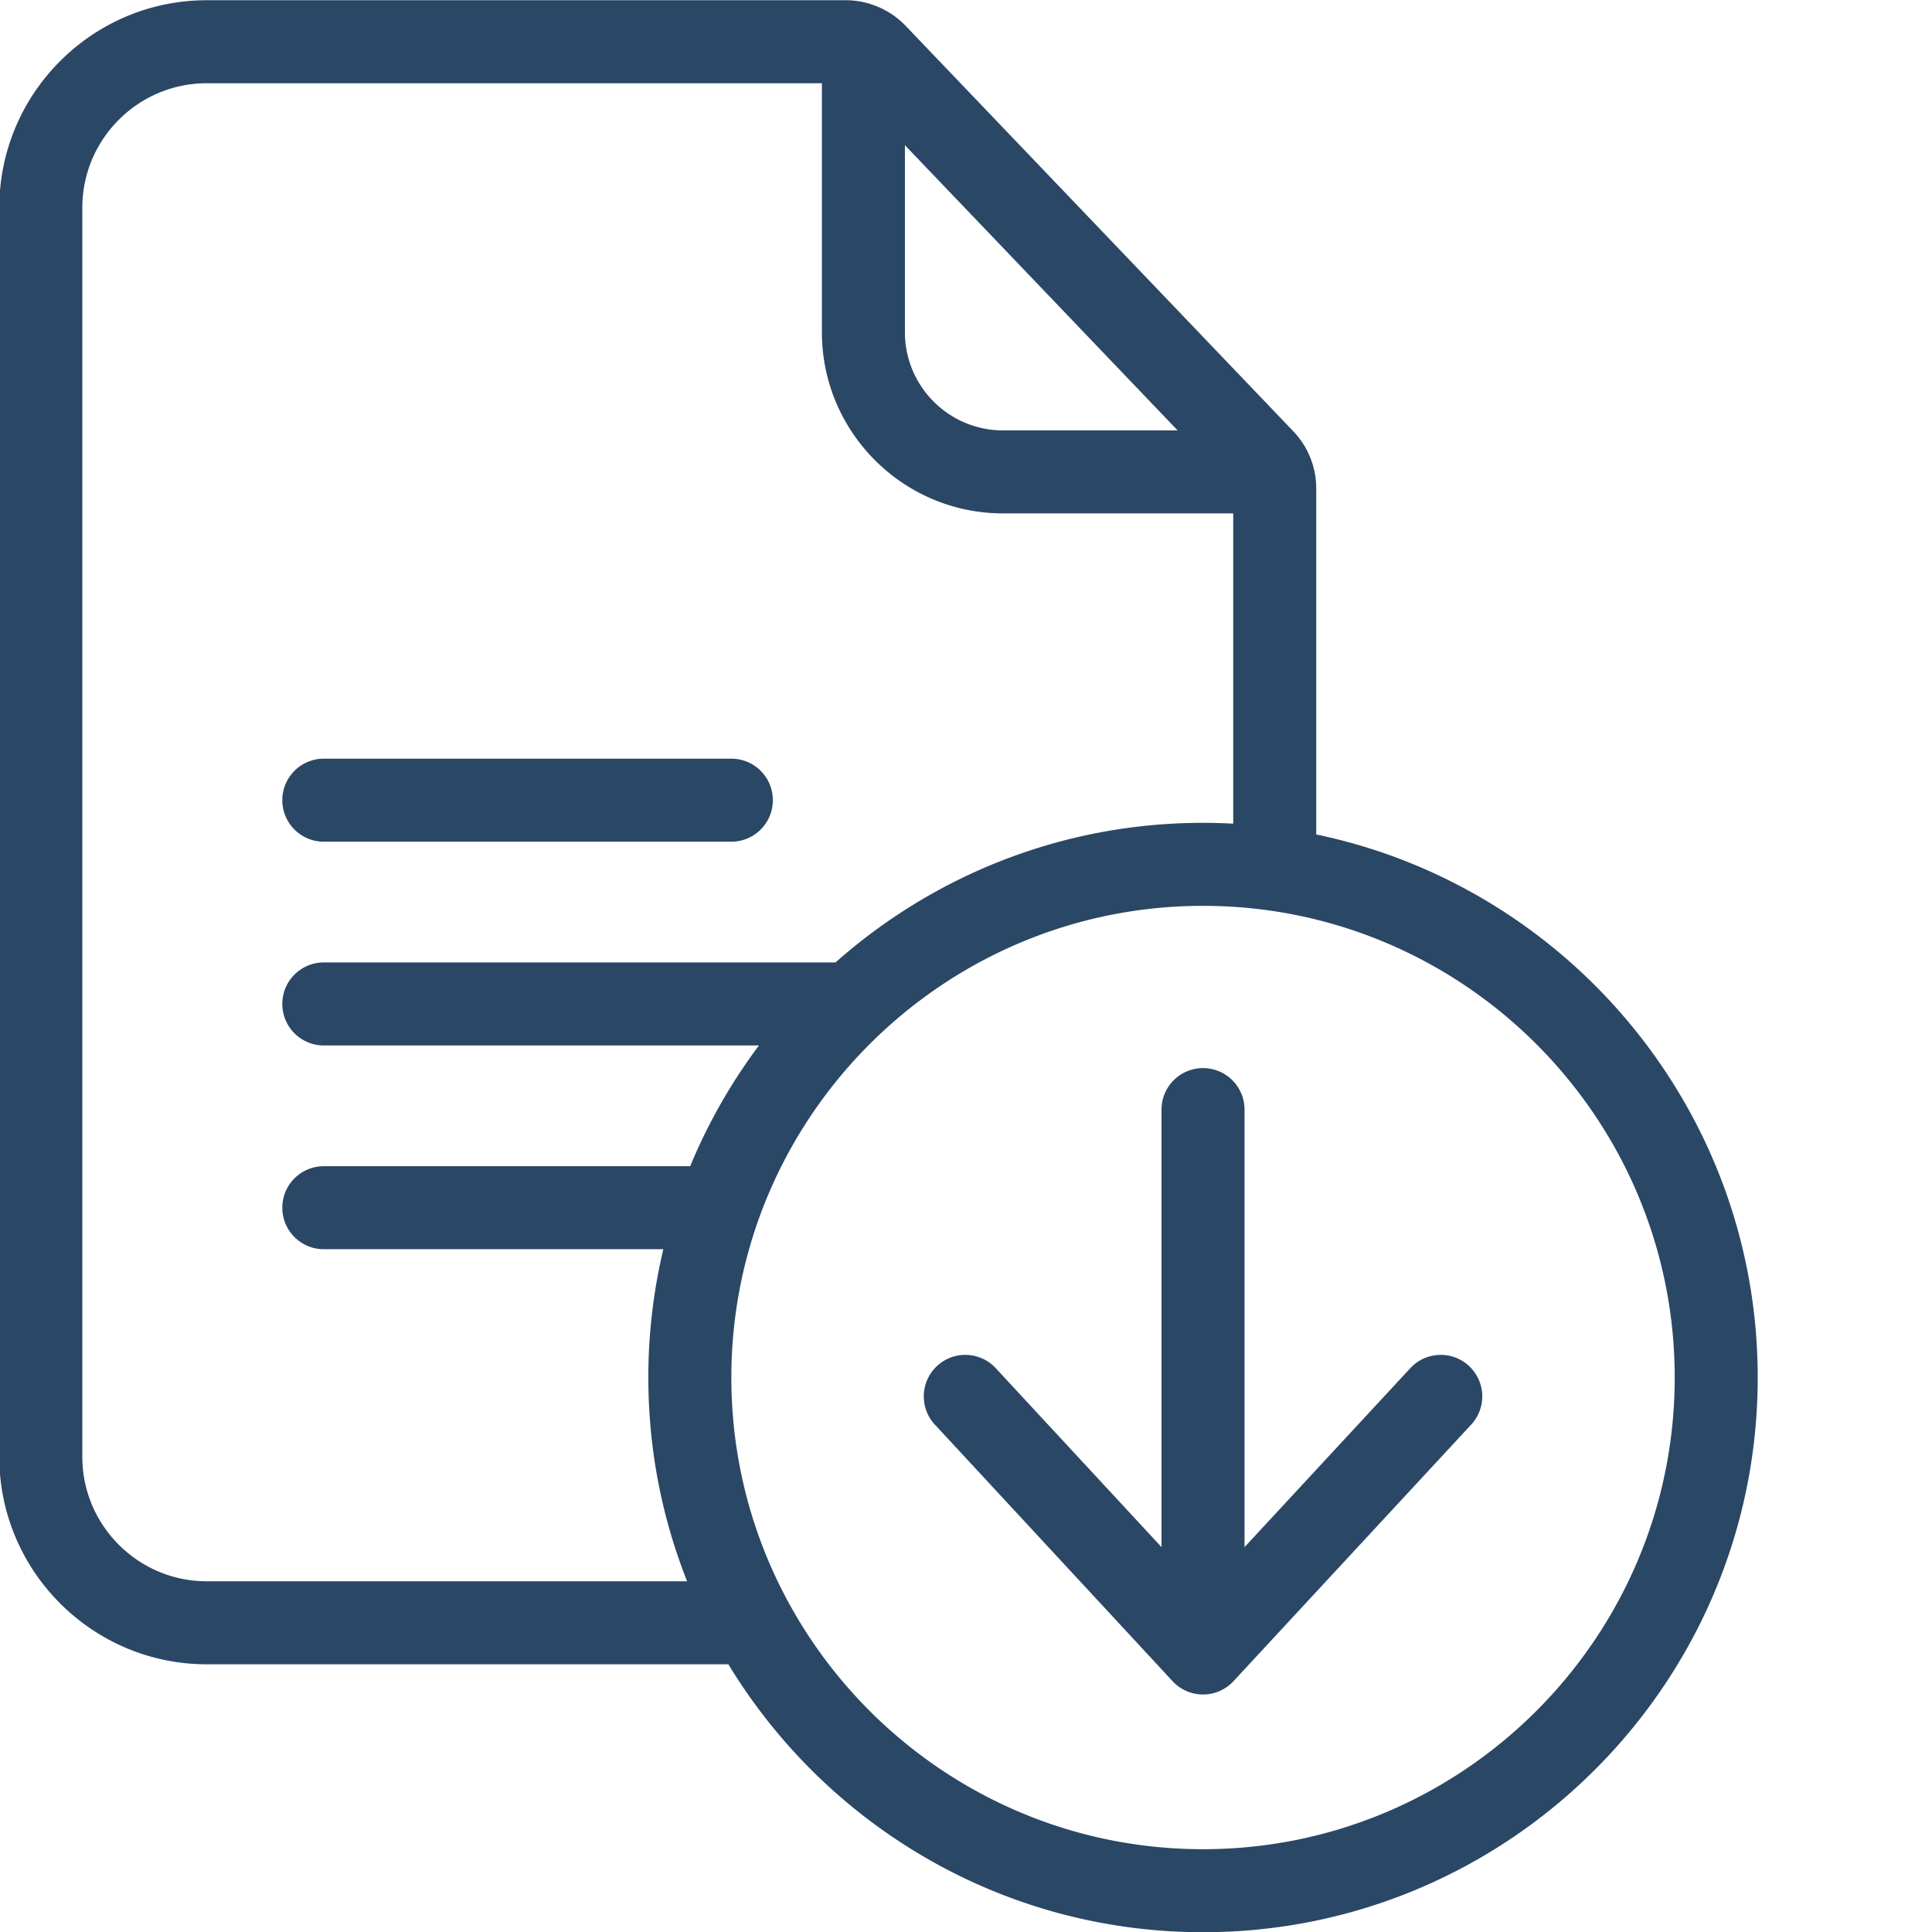 <svg xmlns="http://www.w3.org/2000/svg" viewBox="0 0 512 512"
     xml:space="preserve">
    <path fill="#2b4766"
          d="M348.814 221.14v-91.67a21.9 21.9 0 0 0-6.1-15.203L240.014 6.854A22.102 22.102 0 0 0 224.112.058H54.814c-30.327 0-55 24.673-55 55v331c0 30.327 24.673 55 55 55h138.213c25.79 42.525 72.525 71 125.787 71 81.056 0 147-65.944 147-147 0-70.777-50.283-130.029-117-143.918zm-36.737-107.082h-46.263c-14.336 0-26-11.663-26-26V38.48l72.263 75.578zm-257.263 305c-18.196 0-33-14.804-33-33v-331c0-18.196 14.804-33 33-33h163v66c0 26.467 21.533 48 48 48h61v82.22c-2.65-.143-5.316-.22-8-.22-37.328 0-71.445 13.994-97.398 37H85.814c-6.075 0-11 4.925-11 11s4.925 11 11 11h115.321a147.02 147.02 0 0 0-18.227 32H85.814c-6.075 0-11 4.925-11 11s4.925 11 11 11h89.977a146.86 146.86 0 0 0-3.977 34c0 19.056 3.646 37.275 10.275 54H54.814zm264 71c-68.925 0-125-56.075-125-125s56.075-125 125-125 125 56.075 125 125-56.075 125-125 125z"/>
  <path fill="#2b4766"
        d="M373.745 362.583 329.814 410V294.058c0-6.075-4.925-11-11-11s-11 4.925-11 11V410l-43.93-47.417c-4.13-4.457-11.09-4.723-15.546-.594-4.456 4.129-4.722 11.089-.593 15.545l63 68a11 11 0 0 0 16.138 0l63-68c4.13-4.456 3.864-11.416-.593-15.545-4.457-4.128-11.415-3.863-15.545.594zM85.814 223.058h108c6.075 0 11-4.925 11-11s-4.925-11-11-11h-108c-6.075 0-11 4.925-11 11s4.925 11 11 11z"/>
</svg>

